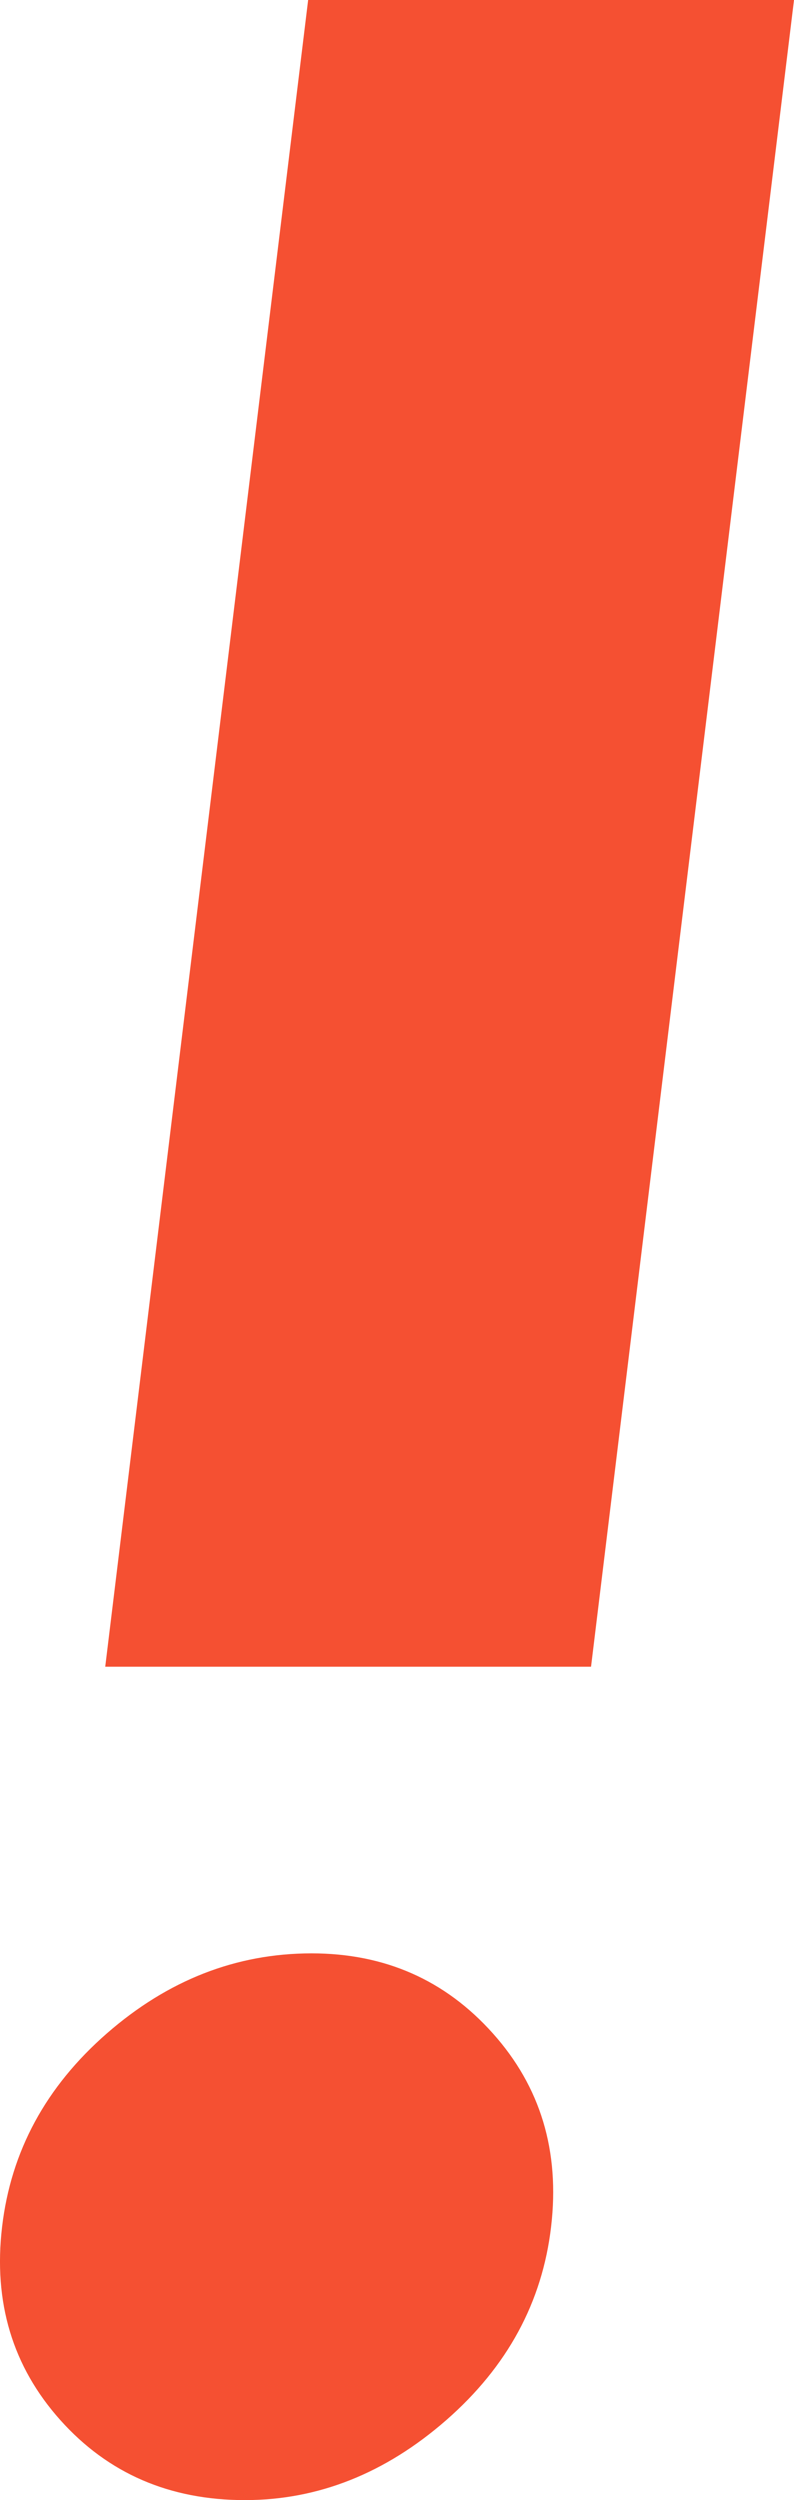 <svg xmlns="http://www.w3.org/2000/svg" width="270" height="850" viewBox="0 0 270 850"><defs><style>.a{fill:#f55032;}</style></defs><path class="a" d="M1006,1455.439,936.982,2022.09h-165.2l69-566.651H1006M841.931,2119.548q37.353,0,61.666,27.21,24.336,27.211,19.8,65.758-4.505,38.481-35.633,65.712-31.127,27.188-68.457,27.21-38.463,0-62.8-27.21t-19.8-65.712q4.528-38.592,35.633-65.758Q803.491,2119.571,841.931,2119.548Z" transform="translate(-735.997 -1455.439)"/></svg>
